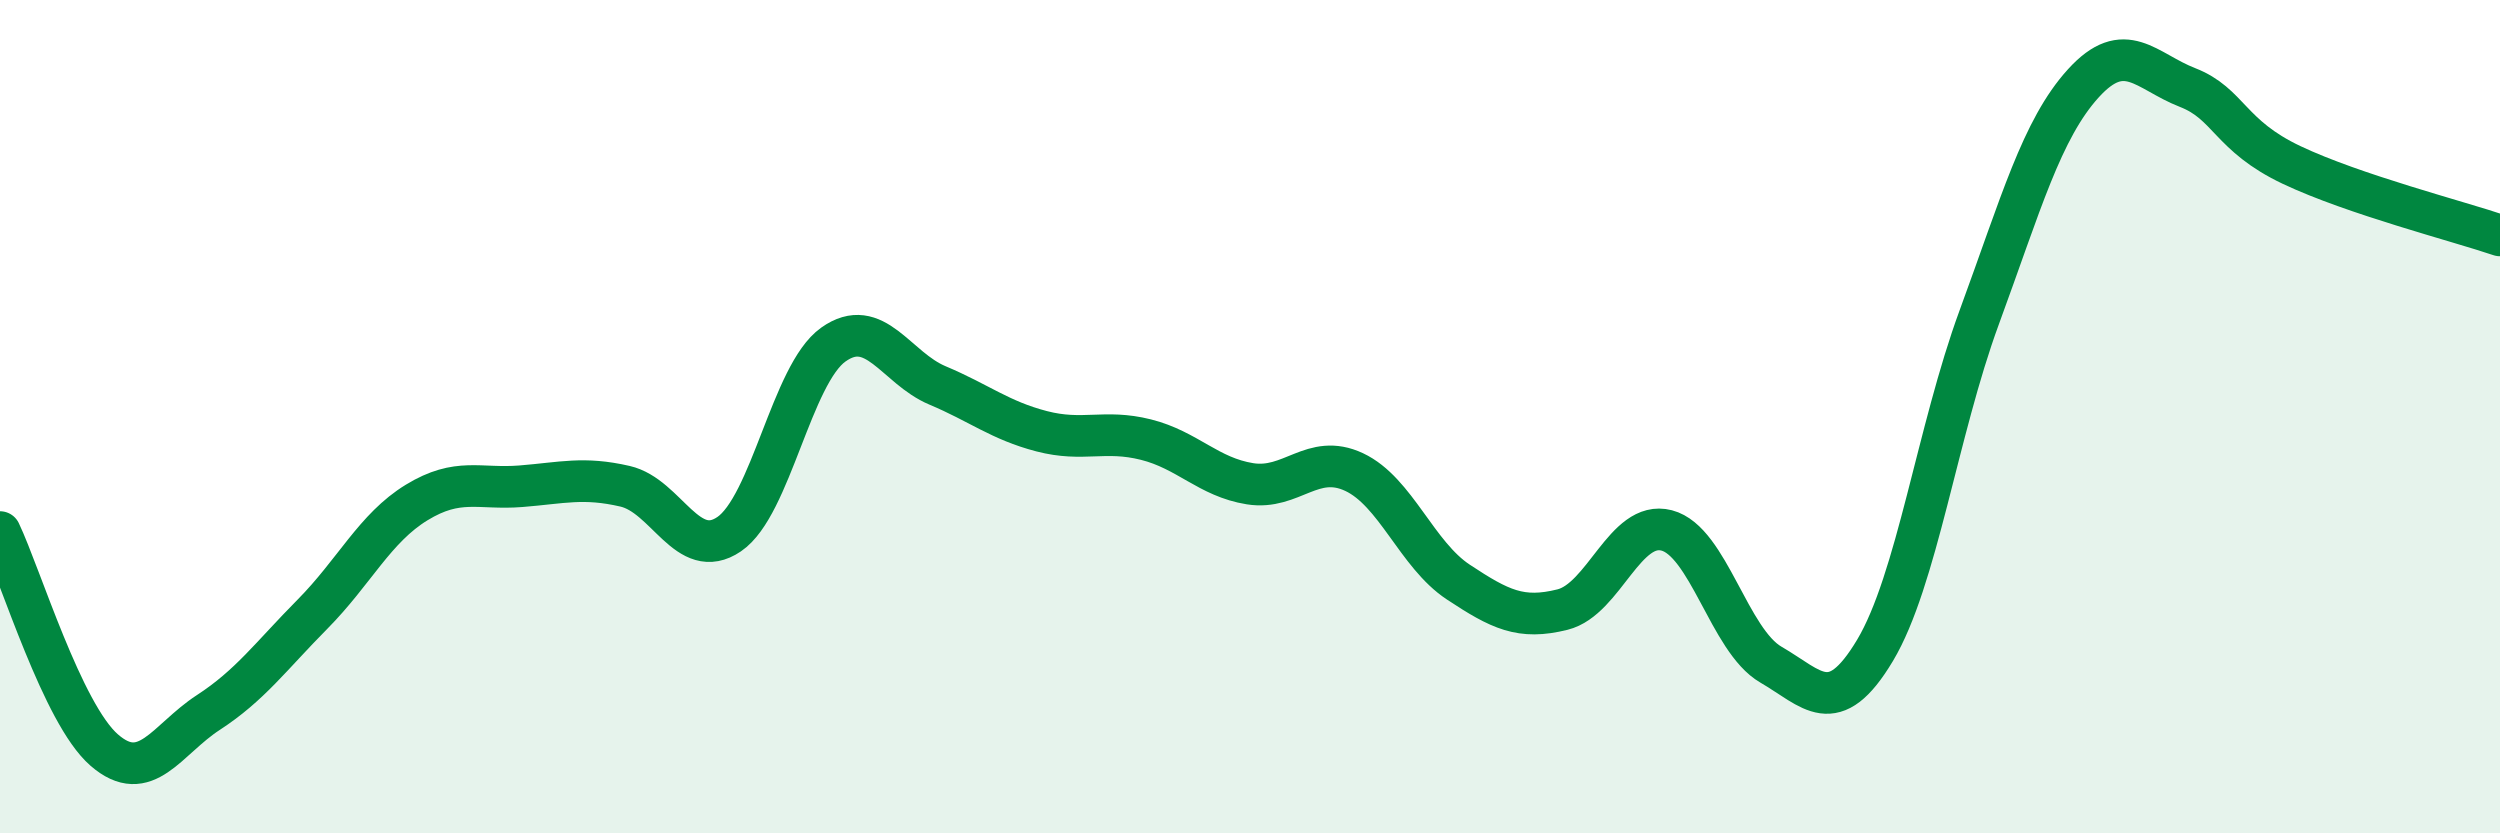 
    <svg width="60" height="20" viewBox="0 0 60 20" xmlns="http://www.w3.org/2000/svg">
      <path
        d="M 0,12.77 C 0.5,13.82 1.5,17.13 2.5,18 C 3.5,18.87 4,17.75 5,17.1 C 6,16.45 6.5,15.75 7.5,14.74 C 8.5,13.73 9,12.67 10,12.06 C 11,11.45 11.5,11.75 12.5,11.67 C 13.5,11.59 14,11.44 15,11.67 C 16,11.9 16.5,13.5 17.5,12.82 C 18.5,12.14 19,8.98 20,8.27 C 21,7.56 21.5,8.83 22.5,9.25 C 23.5,9.67 24,10.09 25,10.35 C 26,10.61 26.5,10.3 27.5,10.55 C 28.5,10.8 29,11.45 30,11.61 C 31,11.77 31.5,10.86 32.5,11.33 C 33.5,11.8 34,13.31 35,13.97 C 36,14.63 36.5,14.88 37.5,14.63 C 38.5,14.38 39,12.47 40,12.73 C 41,12.99 41.5,15.37 42.5,15.95 C 43.5,16.53 44,17.28 45,15.61 C 46,13.94 46.5,10.34 47.5,7.62 C 48.5,4.9 49,3.1 50,2 C 51,0.9 51.5,1.71 52.5,2.1 C 53.5,2.49 53.5,3.25 55,3.96 C 56.5,4.67 59,5.31 60,5.65L60 20L0 20Z"
        fill="#008740"
        opacity="0.1"
        stroke-linecap="round"
        stroke-linejoin="round"
      />
      <path
        d="M 0,12.77 C 0.5,13.82 1.5,17.13 2.5,18 C 3.5,18.87 4,17.75 5,17.1 C 6,16.45 6.5,15.75 7.5,14.74 C 8.5,13.73 9,12.67 10,12.06 C 11,11.45 11.5,11.75 12.5,11.67 C 13.5,11.59 14,11.44 15,11.67 C 16,11.9 16.5,13.5 17.5,12.82 C 18.5,12.14 19,8.98 20,8.27 C 21,7.56 21.5,8.83 22.5,9.25 C 23.5,9.67 24,10.09 25,10.35 C 26,10.61 26.5,10.3 27.5,10.55 C 28.5,10.8 29,11.45 30,11.61 C 31,11.77 31.5,10.86 32.5,11.33 C 33.5,11.8 34,13.31 35,13.97 C 36,14.63 36.5,14.88 37.5,14.63 C 38.5,14.38 39,12.47 40,12.73 C 41,12.99 41.5,15.37 42.5,15.95 C 43.5,16.53 44,17.28 45,15.61 C 46,13.94 46.5,10.34 47.5,7.62 C 48.5,4.9 49,3.1 50,2 C 51,0.9 51.5,1.71 52.5,2.1 C 53.5,2.49 53.5,3.25 55,3.96 C 56.5,4.67 59,5.31 60,5.65"
        stroke="#008740"
        stroke-width="1"
        fill="none"
        stroke-linecap="round"
        stroke-linejoin="round"
      />
    </svg>
  